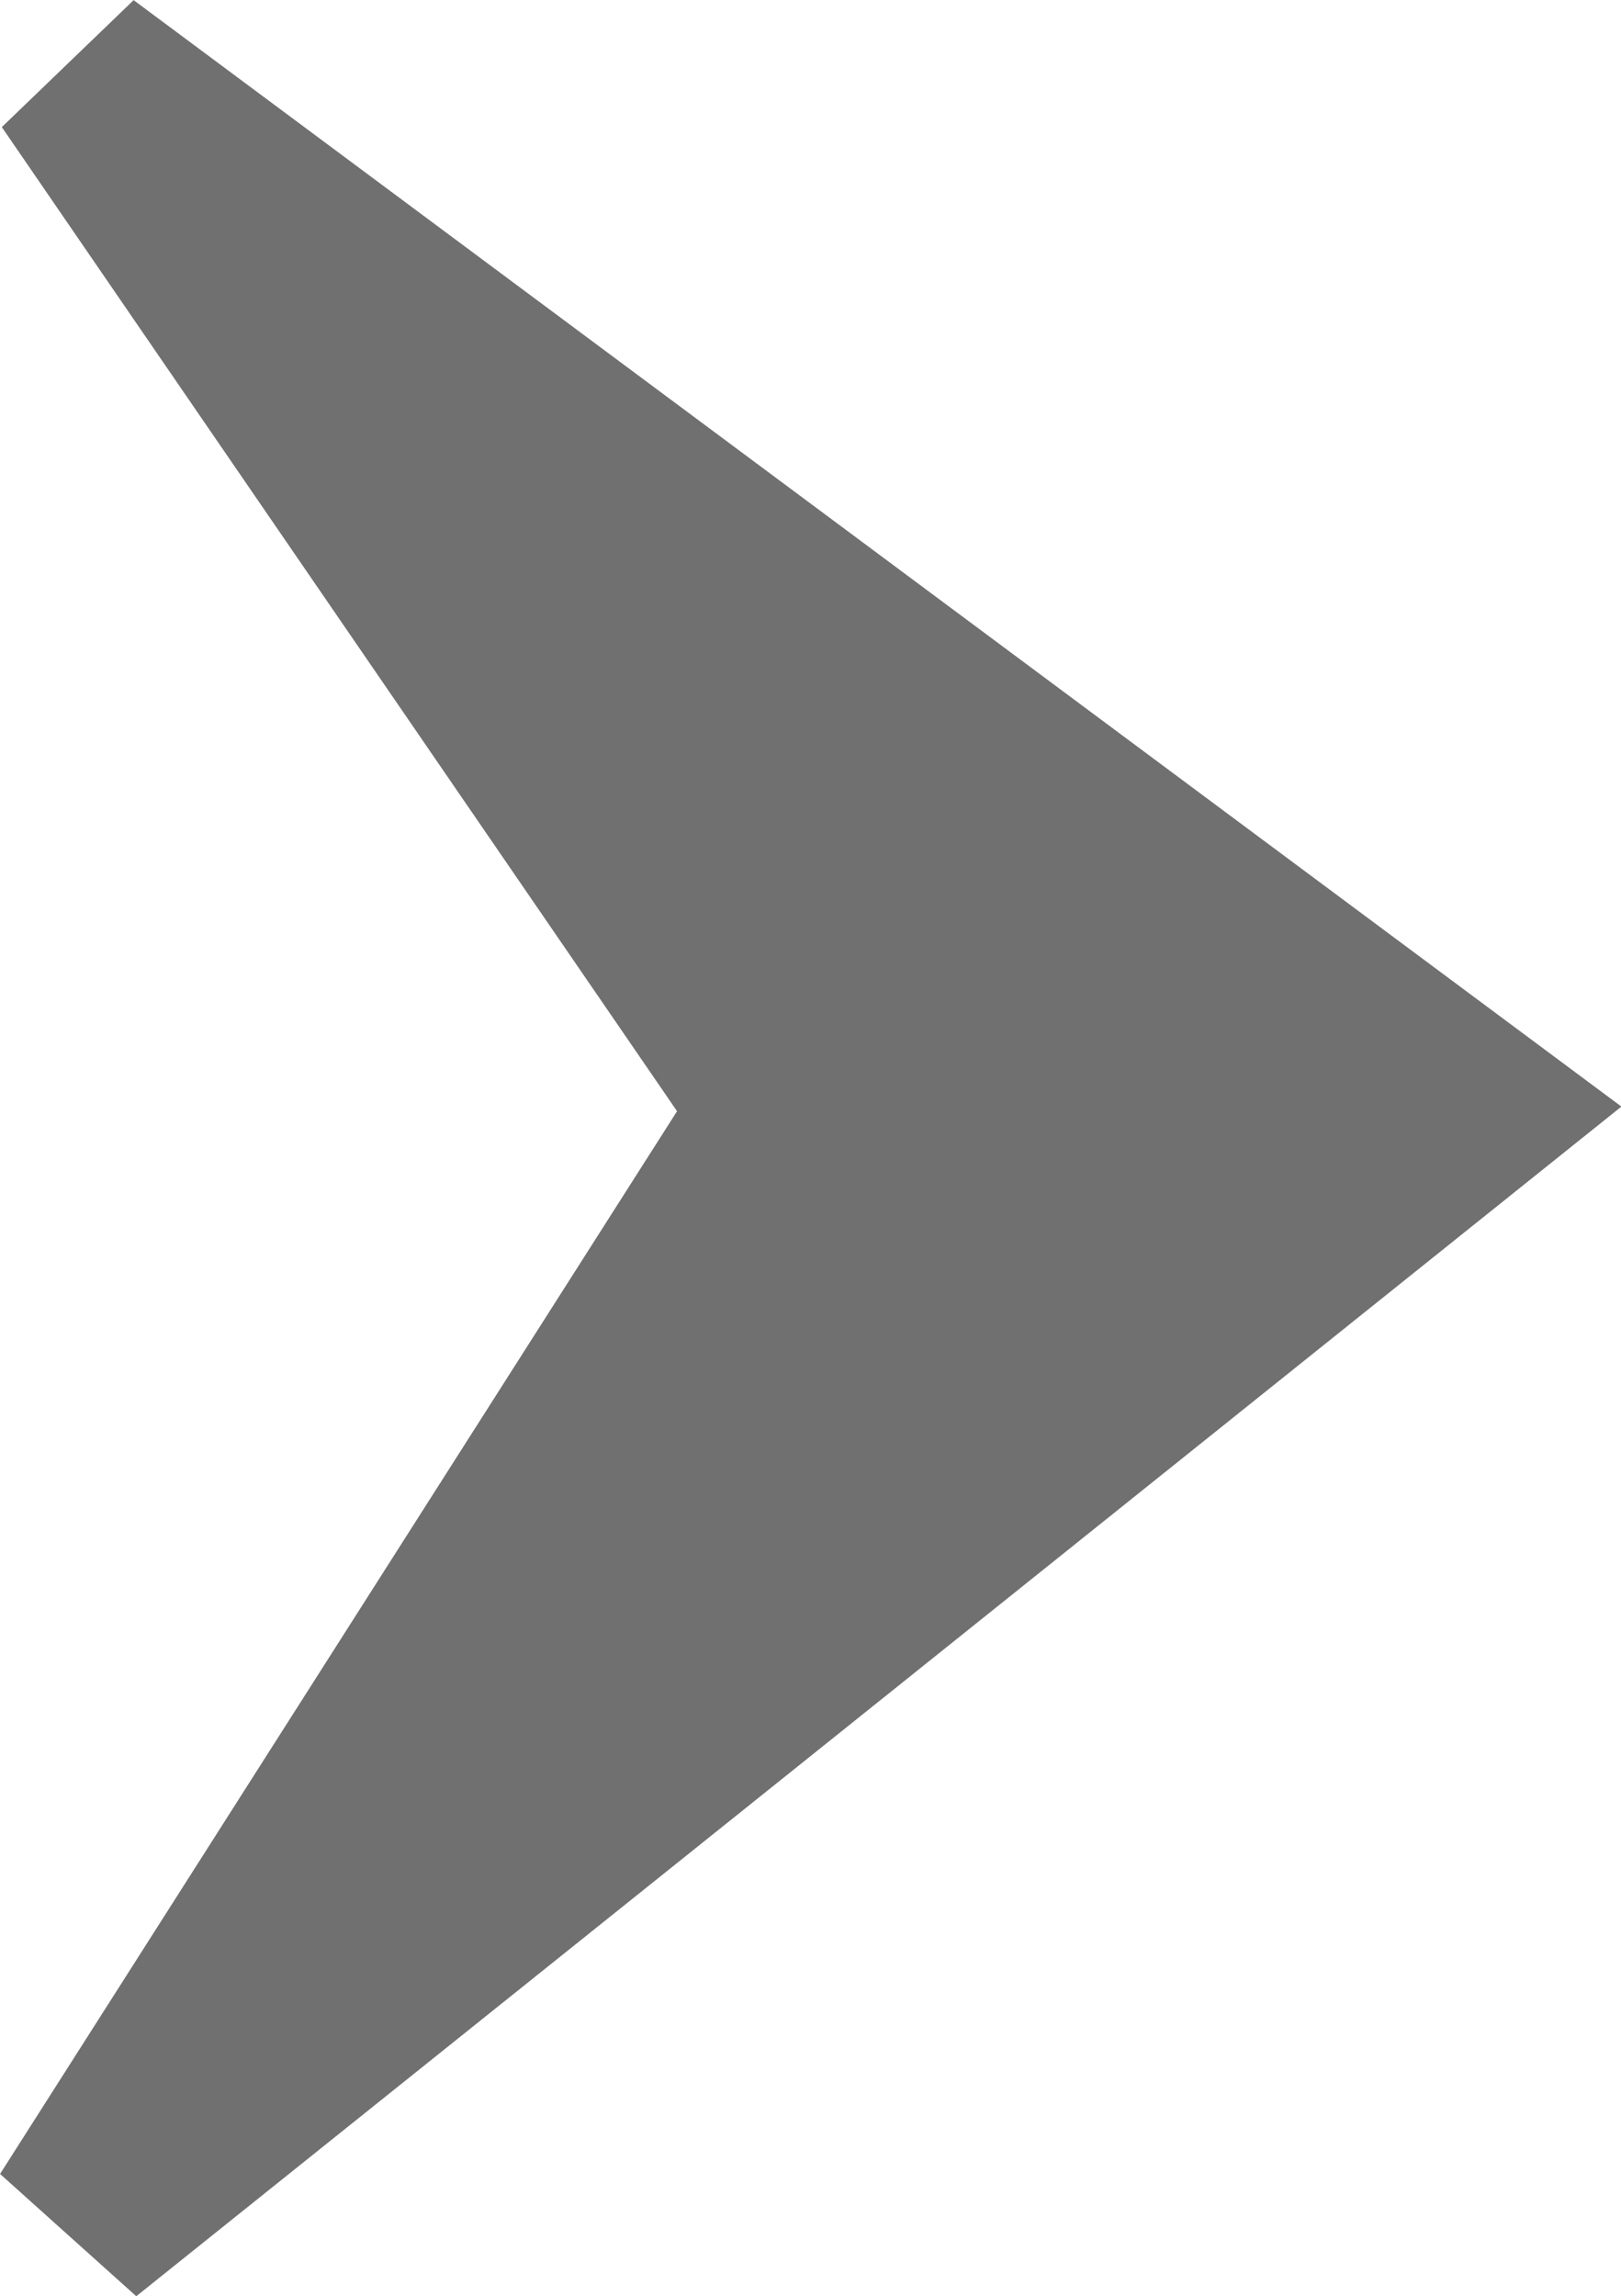 <svg xmlns="http://www.w3.org/2000/svg" width="8.738" height="12.374" viewBox="0 0 8.738 12.374">
  <path id="パス_46" data-name="パス 46" d="M2744.191,16163.966l7.5,5.576-7.5,6.006,3.827-6.006Z" transform="translate(-2743.769 -16163.564)" fill="#707070" stroke="#707070" stroke-width="1"/>
</svg>
